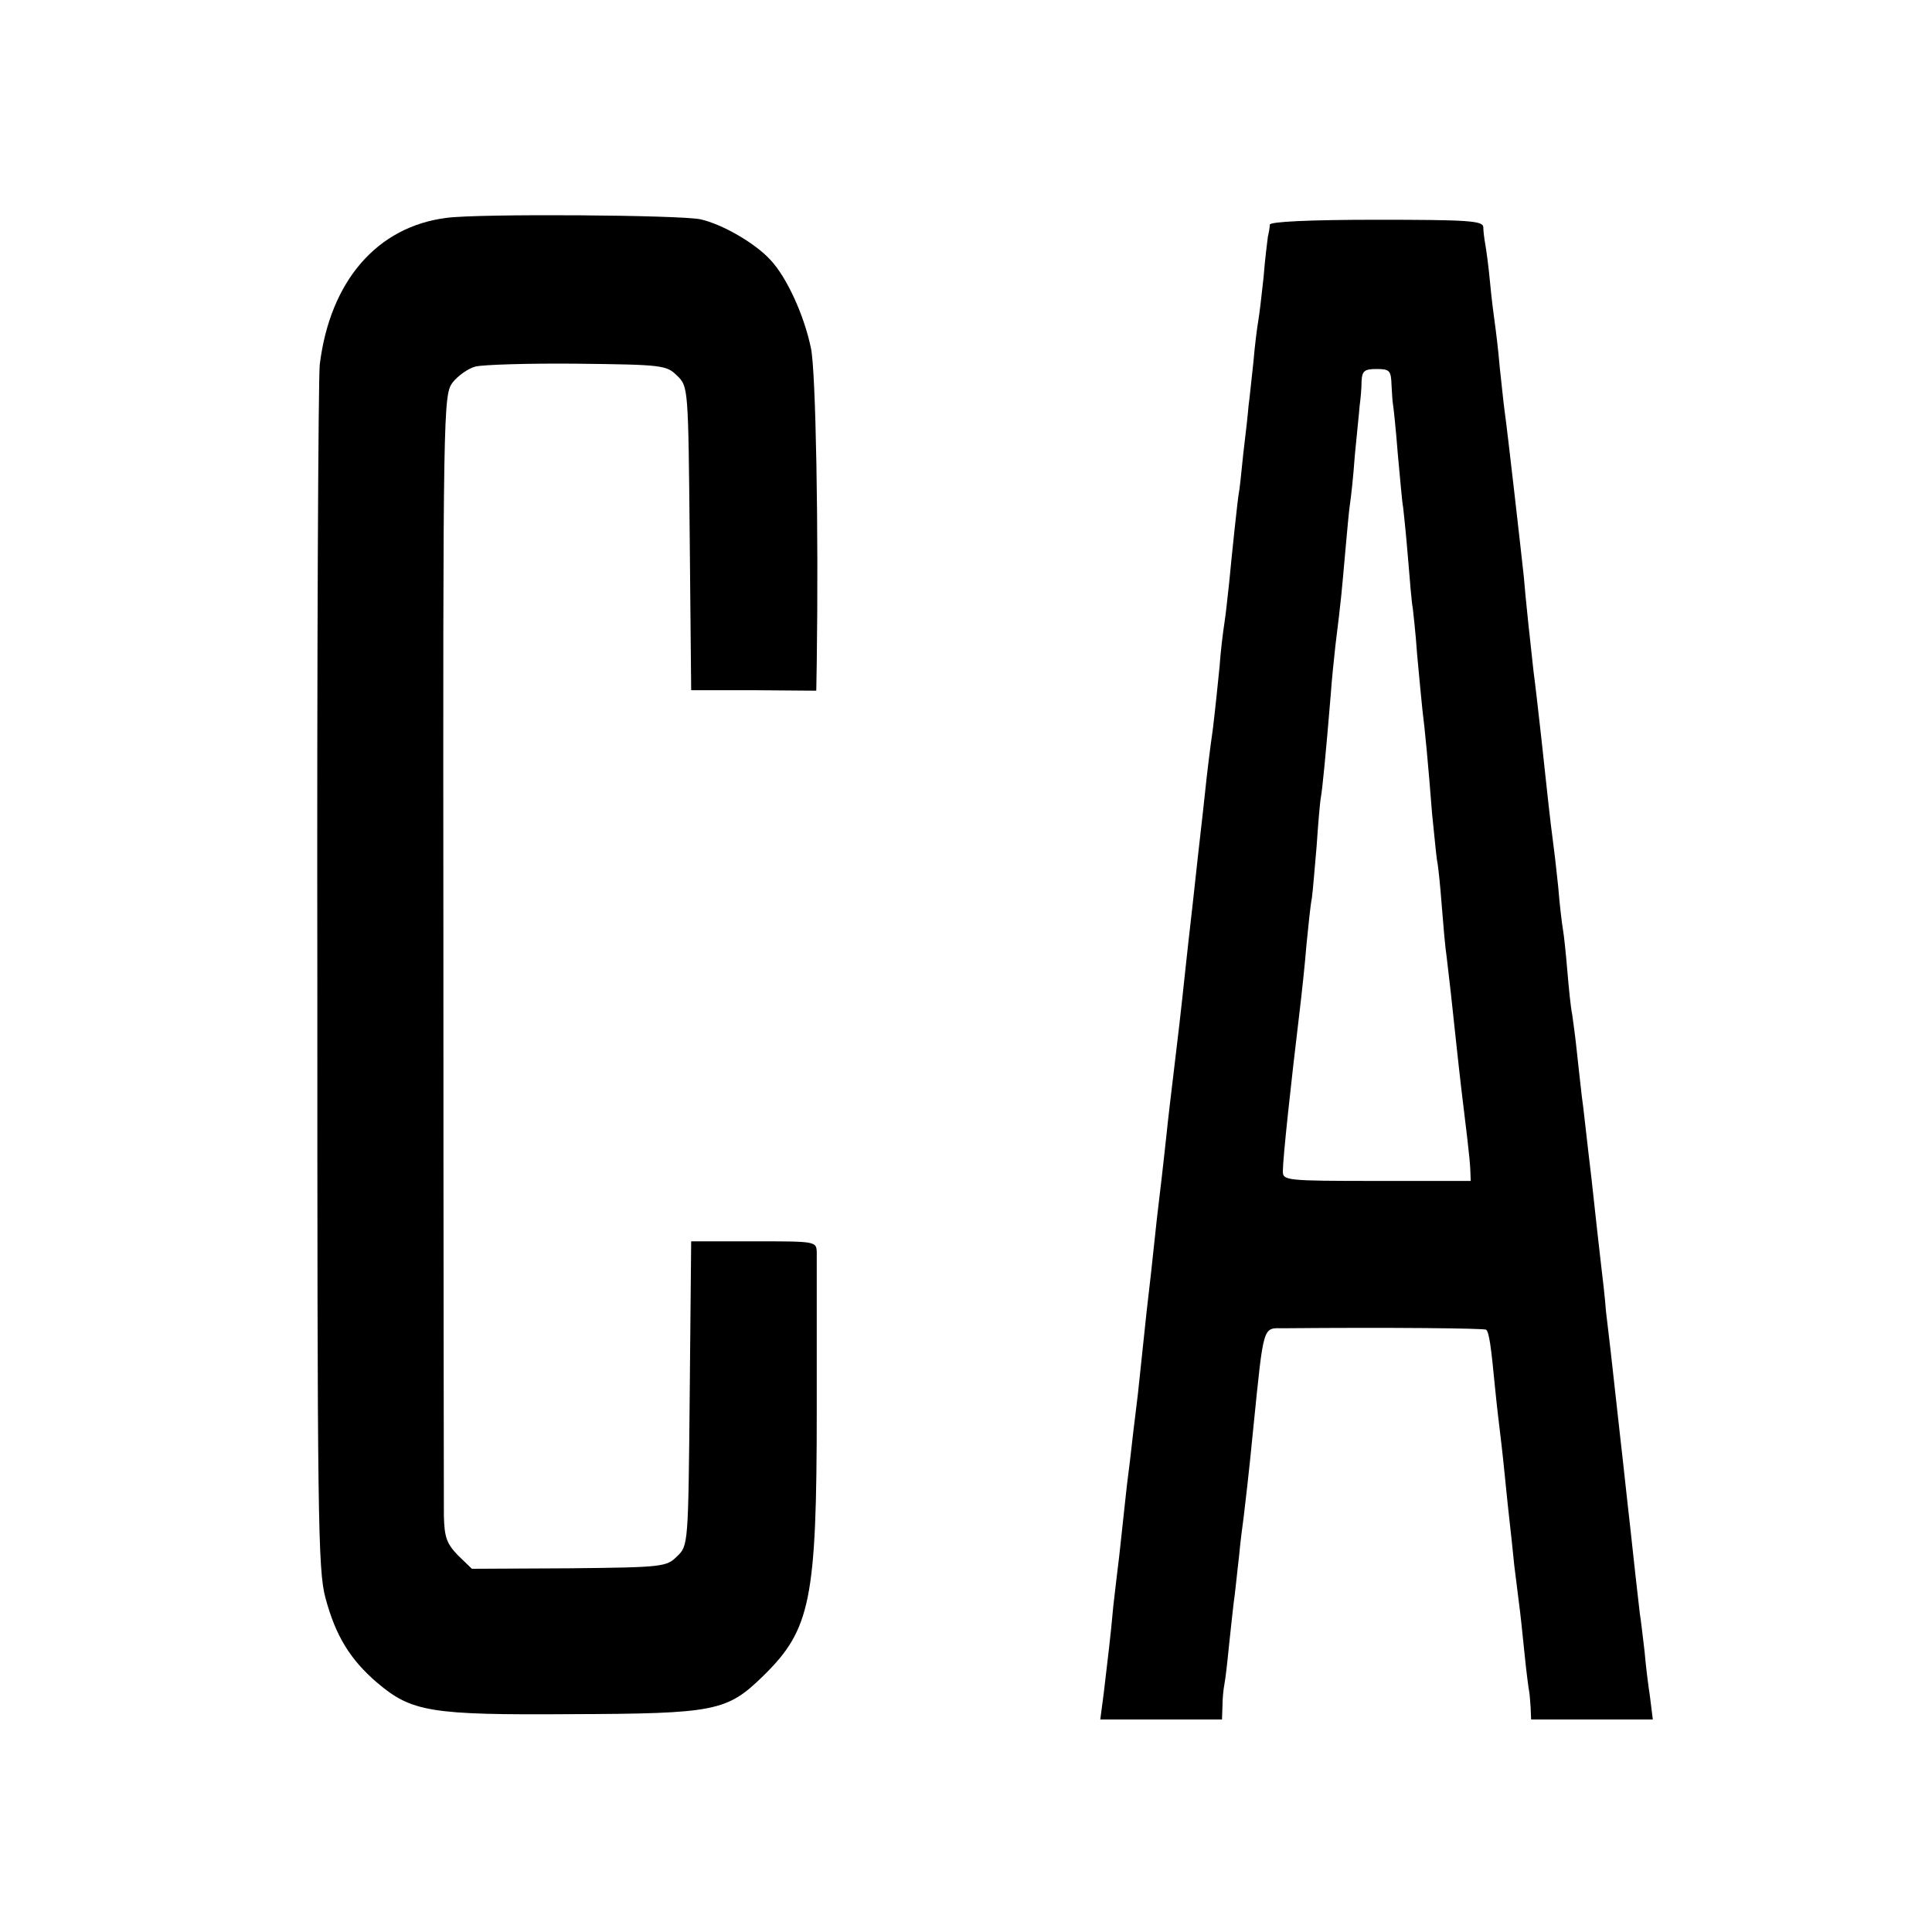 <?xml version="1.0" standalone="no"?>
<!DOCTYPE svg PUBLIC "-//W3C//DTD SVG 20010904//EN"
 "http://www.w3.org/TR/2001/REC-SVG-20010904/DTD/svg10.dtd">
<svg version="1.0" xmlns="http://www.w3.org/2000/svg"
 width="16pt" height="16pt" viewBox="0 0 16 16"
 preserveAspectRatio="xMidYMid meet">
<g transform="translate(0,16) scale(0.004,-0.004)"
fill="#000000" stroke="none">
<path d="M925 3549 c-145 -18 -242 -132 -263 -304 -3 -27 -6 -599 -5 -1270 0
-1123 1 -1225 17 -1284 21 -78 51 -127 107 -175 71 -60 109 -67 399 -65 302 1
325 6 400 79 98 96 111 156 111 551 0 167 0 314 0 327 -1 22 -3 22 -131 22
l-129 0 -3 -315 c-3 -312 -3 -315 -26 -337 -22 -22 -29 -23 -224 -25 l-201 -1
-29 28 c-23 24 -28 37 -29 82 0 29 -1 563 -1 1186 -1 1110 0 1134 19 1160 11
14 32 29 47 33 15 4 110 7 211 6 177 -2 185 -3 207 -25 23 -22 23 -25 26 -337
l3 -314 129 0 130 -1 1 58 c4 277 -2 605 -12 651 -14 68 -50 147 -84 183 -32
35 -100 74 -145 84 -43 9 -457 12 -525 3z"/>
<path d="M2629 3535 c0 -5 -2 -17 -4 -25 -1 -8 -6 -46 -9 -85 -4 -38 -9 -79
-11 -90 -2 -11 -7 -49 -10 -85 -4 -36 -8 -76 -10 -90 -1 -14 -6 -59 -11 -100
-4 -41 -8 -77 -9 -80 -2 -8 -15 -131 -20 -185 -3 -27 -7 -66 -10 -85 -3 -19
-8 -60 -10 -90 -3 -30 -9 -89 -14 -130 -6 -41 -13 -100 -16 -130 -3 -30 -8
-71 -10 -90 -2 -19 -7 -60 -10 -90 -3 -30 -8 -71 -10 -90 -2 -19 -7 -60 -10
-90 -11 -104 -16 -145 -25 -220 -5 -41 -12 -100 -15 -130 -3 -30 -8 -71 -10
-90 -2 -19 -7 -57 -10 -85 -10 -94 -15 -140 -21 -190 -3 -27 -7 -66 -9 -85 -2
-19 -6 -57 -9 -85 -3 -27 -9 -72 -12 -100 -3 -27 -7 -61 -9 -75 -2 -14 -6 -54
-10 -90 -4 -36 -8 -76 -10 -90 -2 -14 -6 -52 -10 -85 -6 -67 -11 -105 -20
-182 l-7 -53 126 0 126 0 1 28 c0 15 2 35 4 45 2 10 6 44 9 75 3 31 8 73 10
92 3 19 7 62 11 95 3 33 8 71 10 85 3 25 11 92 20 185 22 217 19 205 63 205
219 2 415 0 419 -3 6 -6 10 -33 18 -117 4 -41 9 -82 10 -90 1 -8 6 -49 10 -90
4 -41 9 -88 11 -105 2 -16 6 -55 9 -85 4 -30 8 -66 10 -80 2 -14 7 -59 11
-100 4 -41 9 -78 10 -82 1 -5 2 -19 3 -33 l1 -25 126 0 126 0 -6 48 c-4 26 -9
67 -11 92 -3 25 -7 61 -10 80 -4 35 -13 113 -20 180 -2 19 -7 60 -10 90 -3 30
-8 71 -10 90 -4 36 -13 118 -20 180 -2 19 -7 58 -10 85 -2 28 -7 70 -10 95 -3
25 -12 106 -20 180 -9 74 -17 151 -20 170 -2 19 -7 60 -10 90 -3 30 -8 66 -10
80 -3 14 -7 54 -10 90 -3 36 -7 74 -9 85 -2 11 -7 52 -10 90 -4 39 -9 81 -11
95 -2 14 -6 48 -9 75 -6 57 -24 223 -31 275 -5 44 -17 155 -20 195 -4 38 -35
312 -40 345 -2 14 -6 54 -10 90 -3 36 -8 76 -10 90 -2 14 -7 52 -10 85 -3 33
-8 69 -10 80 -2 11 -4 27 -4 35 -1 13 -32 15 -221 15 -140 0 -220 -4 -221 -10z
m252 -332 c1 -18 2 -36 3 -40 1 -5 6 -51 10 -103 5 -52 9 -102 11 -110 1 -8 6
-55 10 -104 4 -50 8 -97 10 -105 1 -9 6 -52 9 -96 4 -44 9 -96 11 -115 5 -39
12 -112 20 -215 4 -38 8 -81 10 -95 3 -14 7 -56 10 -95 3 -38 7 -86 10 -105 5
-41 12 -103 20 -180 3 -30 8 -71 10 -90 10 -82 18 -147 19 -170 l1 -25 -195 0
c-188 0 -194 1 -194 20 0 27 17 184 34 325 5 41 12 107 15 145 4 39 8 81 11
95 2 14 6 63 10 109 3 46 7 92 9 102 3 17 10 88 20 209 2 30 7 78 10 105 12
96 13 111 20 190 4 44 8 90 10 102 2 12 7 57 10 100 4 43 9 89 10 103 2 14 4
37 4 51 1 21 6 25 31 25 27 0 30 -3 31 -33z"/>
</g>
</svg>
